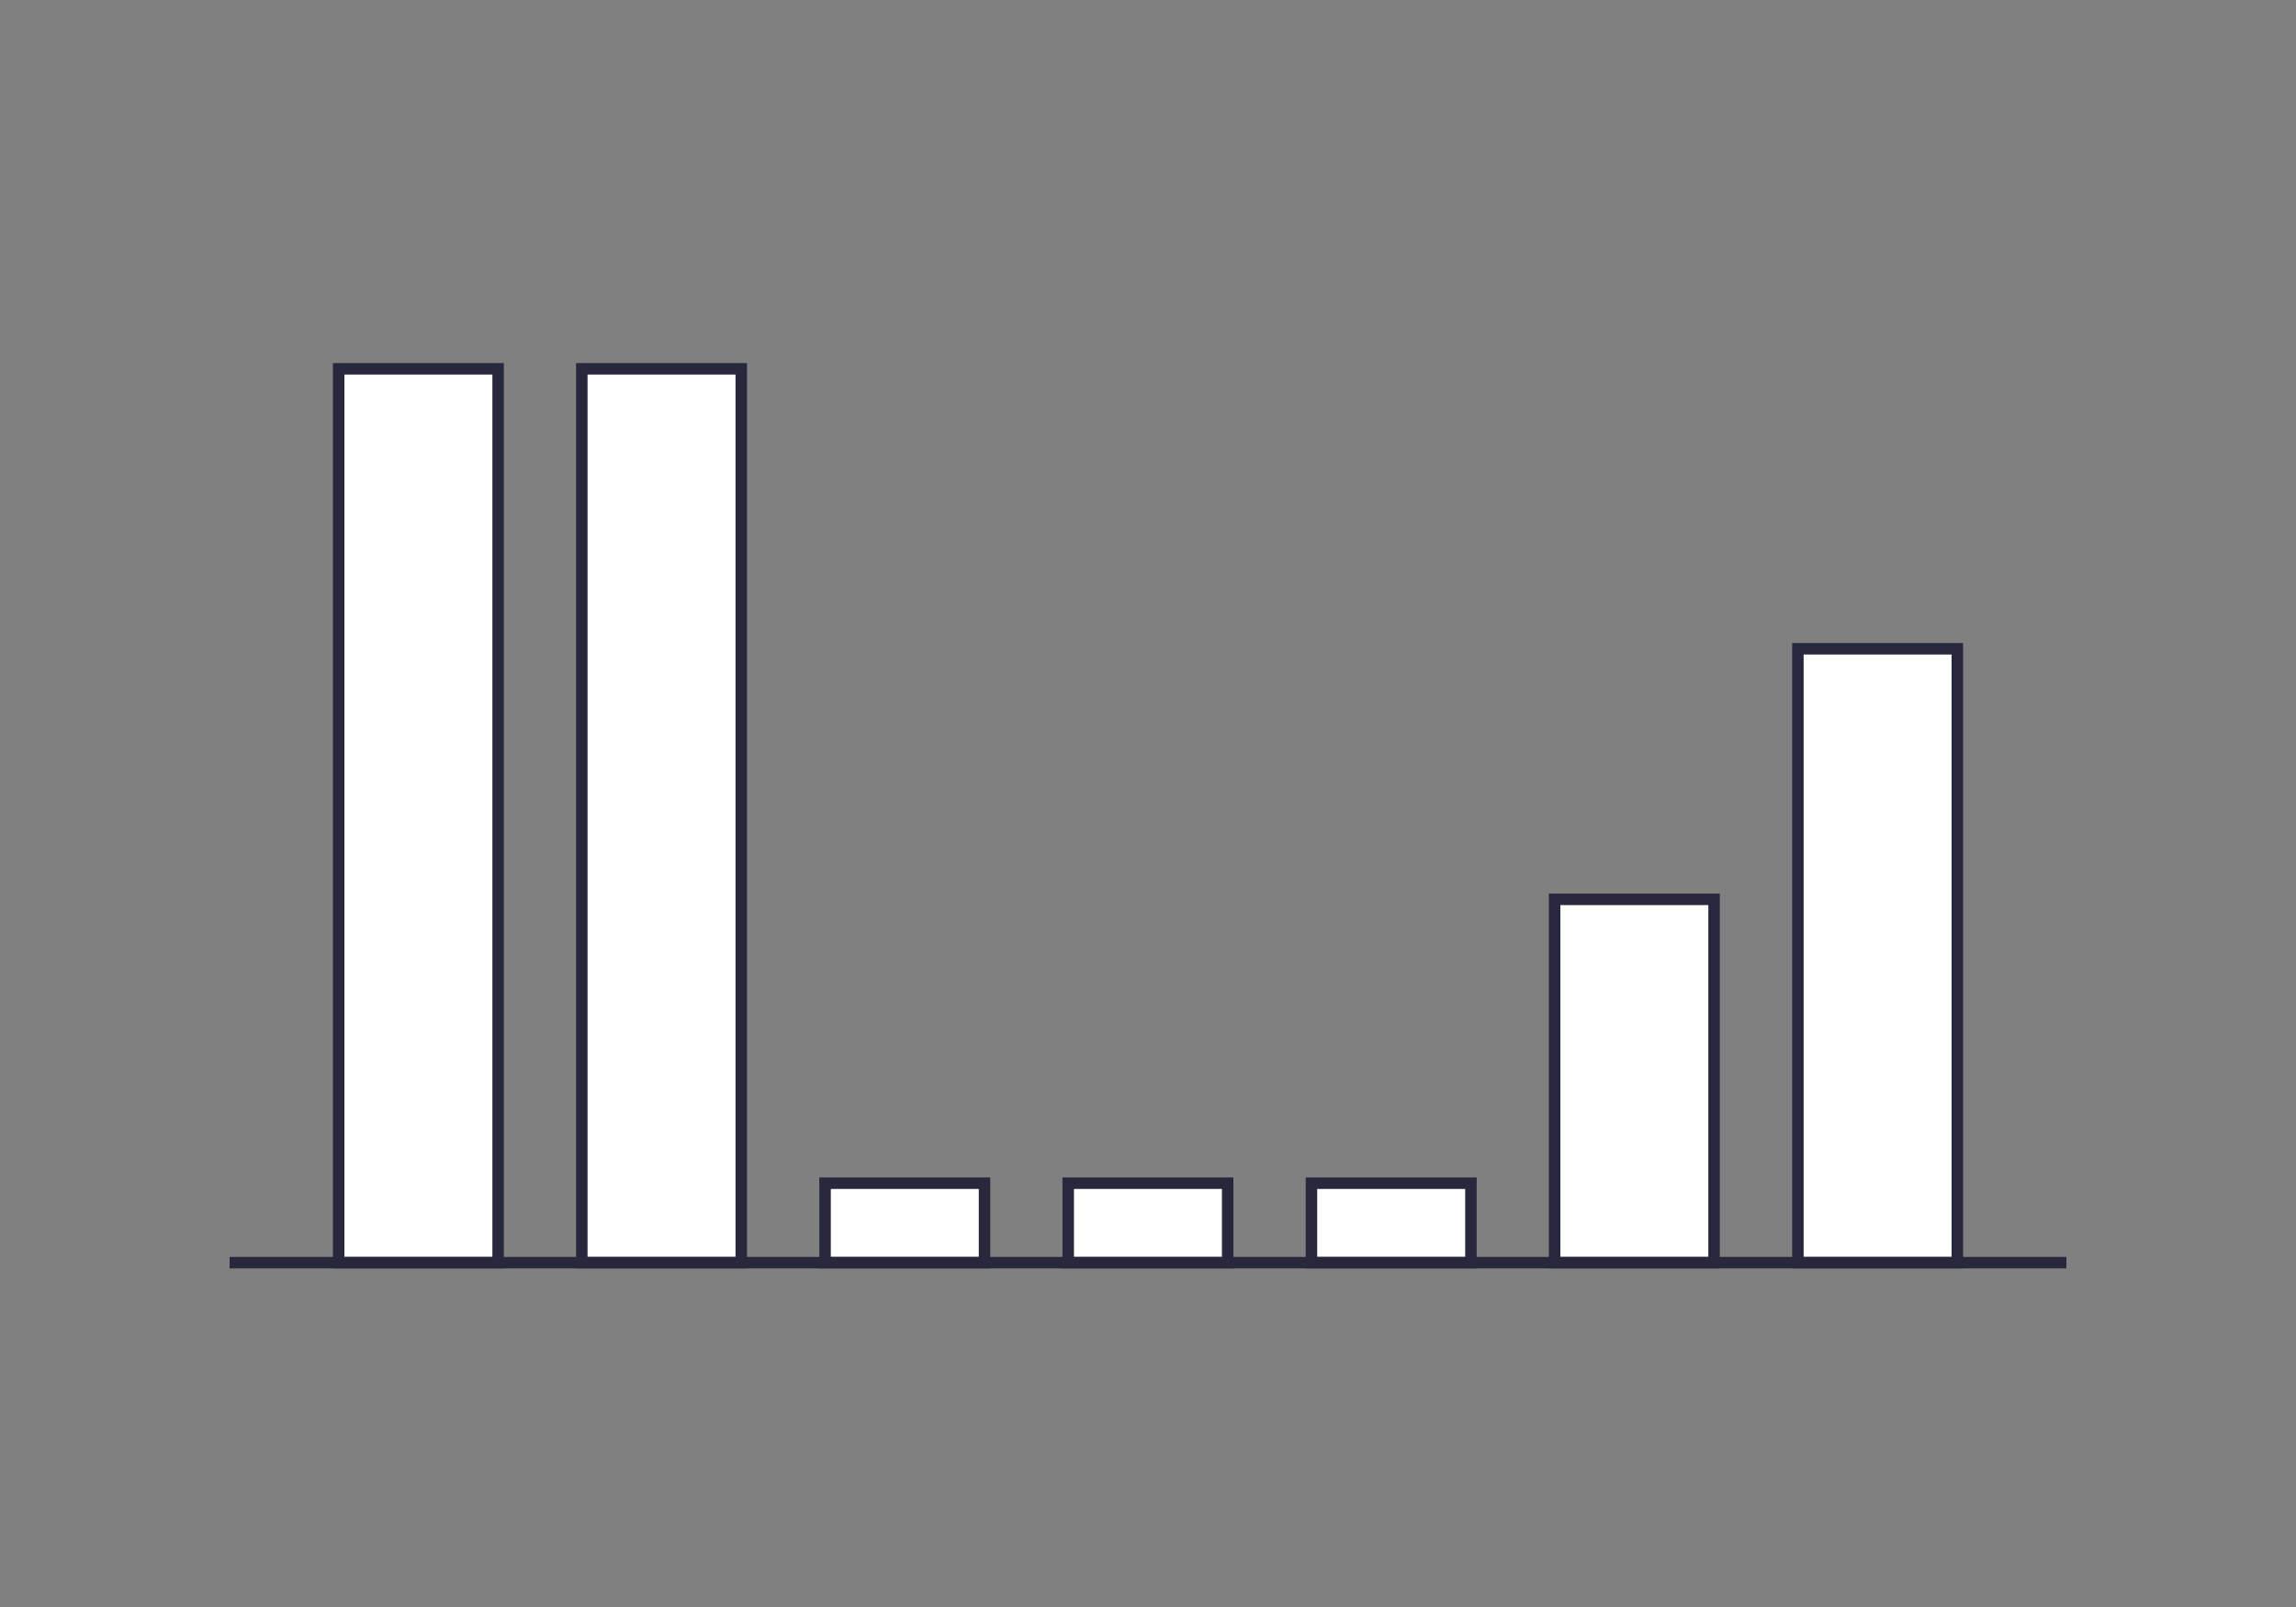 <?xml version="1.0" encoding="UTF-8"?><svg id="b" xmlns="http://www.w3.org/2000/svg" viewBox="0 0 200 140"><rect x="0" y="0" width="200" height="140" fill="#808080" stroke="none"/><g id="c"><rect width="200" height="140" style="fill:none; stroke-width:0px;"/><rect x="29.5" y="32.13" width="13.89" height="77.87" style="fill:#fff; stroke:#28283c; stroke-miterlimit:10;"/><rect x="50.68" y="32.13" width="13.89" height="77.87" style="fill:#fff; stroke:#28283c; stroke-miterlimit:10;"/><rect x="71.87" y="103.08" width="13.89" height="6.92" style="fill:#fff; stroke:#28283c; stroke-miterlimit:10;"/><rect x="93.05" y="103.08" width="13.89" height="6.92" style="fill:#fff; stroke:#28283c; stroke-miterlimit:10;"/><rect x="114.24" y="103.08" width="13.89" height="6.92" style="fill:#fff; stroke:#28283c; stroke-miterlimit:10;"/><rect x="135.42" y="78.35" width="13.89" height="31.65" style="fill:#fff; stroke:#28283c; stroke-miterlimit:10;"/><rect x="156.61" y="56.52" width="13.89" height="53.48" style="fill:#fff; stroke:#28283c; stroke-miterlimit:10;"/><line x1="20" y1="110" x2="180" y2="110" style="fill:#fff; stroke:#28283c; stroke-miterlimit:10;"/></g></svg>